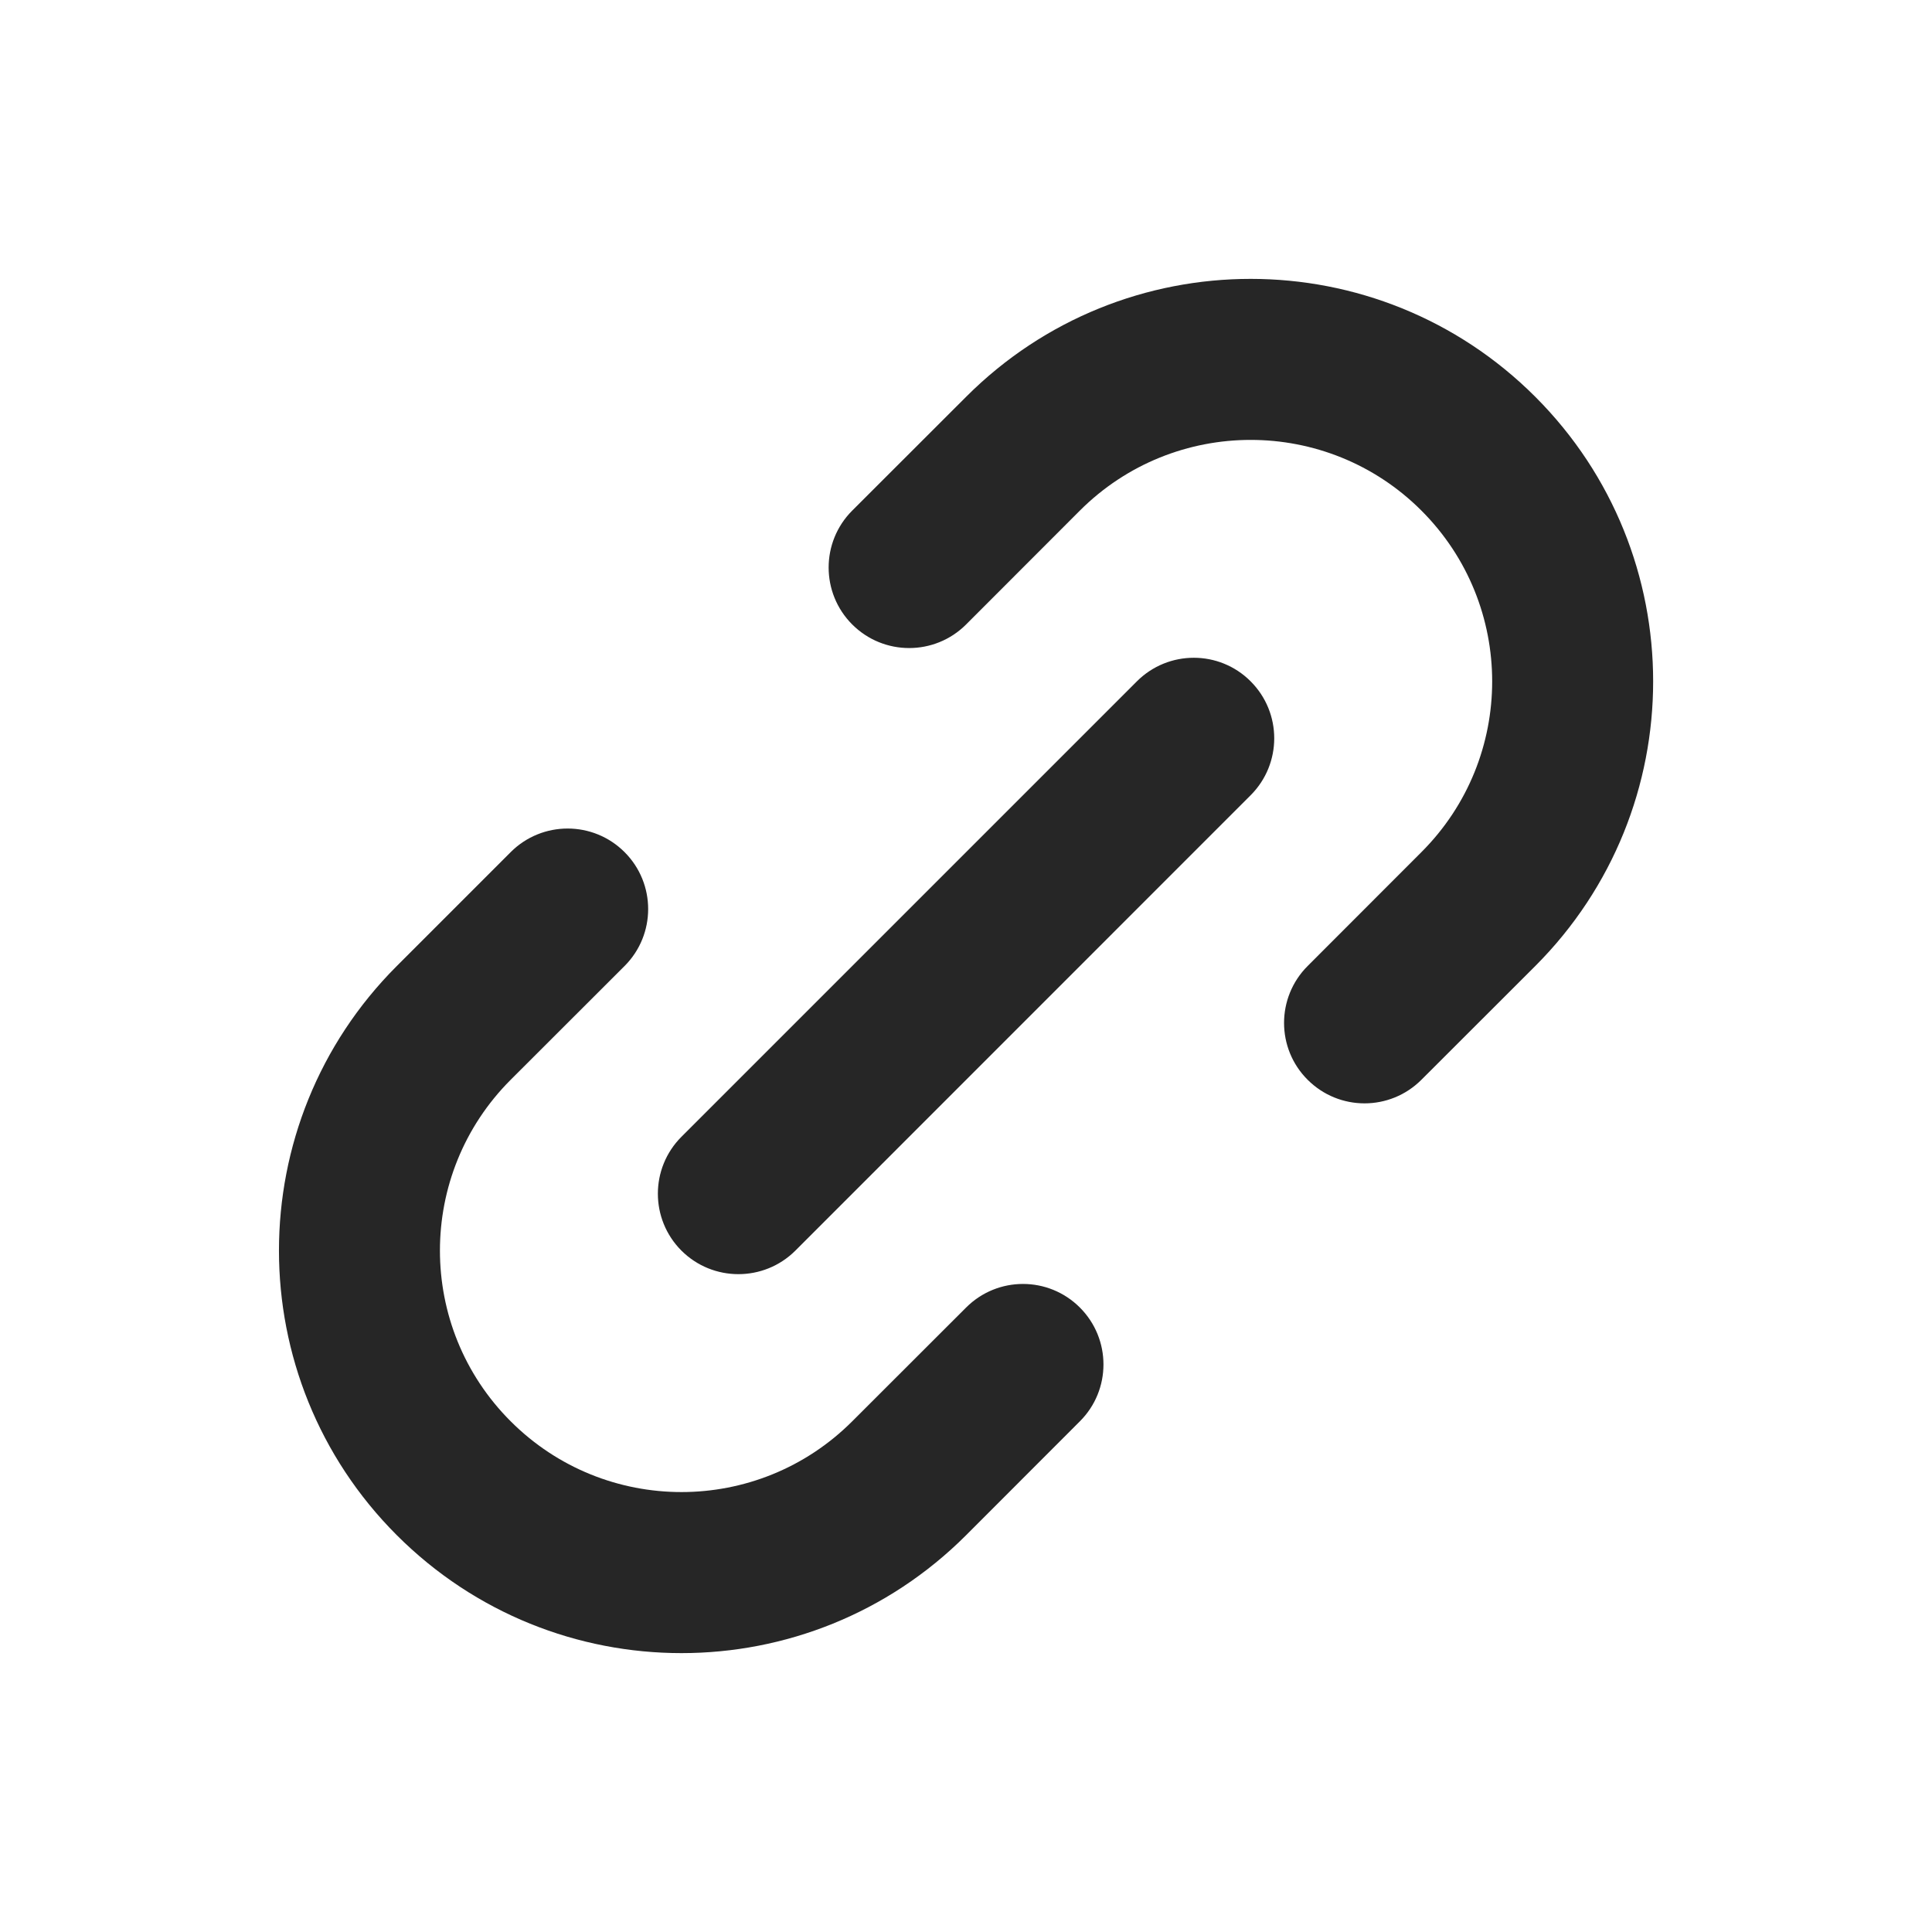 <svg width="18" height="18" viewBox="0 0 18 18" fill="none" xmlns="http://www.w3.org/2000/svg">
<path fill-rule="evenodd" clip-rule="evenodd" d="M13.243 4.757C12.365 3.879 10.94 3.879 10.061 4.757L9.001 5.818C8.708 6.111 8.233 6.111 7.94 5.818C7.647 5.525 7.647 5.05 7.94 4.757L9.001 3.697C10.465 2.232 12.839 2.232 14.304 3.697C15.768 5.161 15.768 7.535 14.304 9L13.243 10.06C12.95 10.353 12.476 10.353 12.183 10.06C11.89 9.768 11.89 9.293 12.183 9L13.243 7.939C14.122 7.061 14.122 5.636 13.243 4.757ZM4.758 13.242C3.879 12.364 3.879 10.939 4.758 10.06L5.819 9C6.112 8.707 6.112 8.232 5.819 7.939C5.526 7.646 5.051 7.646 4.758 7.939L3.697 9C2.233 10.464 2.233 12.839 3.697 14.303C5.162 15.768 7.536 15.768 9.001 14.303L10.061 13.242C10.354 12.95 10.354 12.475 10.061 12.182C9.768 11.889 9.294 11.889 9.001 12.182L7.94 13.242C7.061 14.121 5.637 14.121 4.758 13.242ZM11.652 7.409C11.945 7.116 11.945 6.641 11.652 6.348C11.36 6.055 10.885 6.055 10.592 6.348L6.349 10.591C6.056 10.884 6.056 11.359 6.349 11.652C6.642 11.944 7.117 11.944 7.41 11.652L11.652 7.409Z" fill="#262626"/>
</svg>
